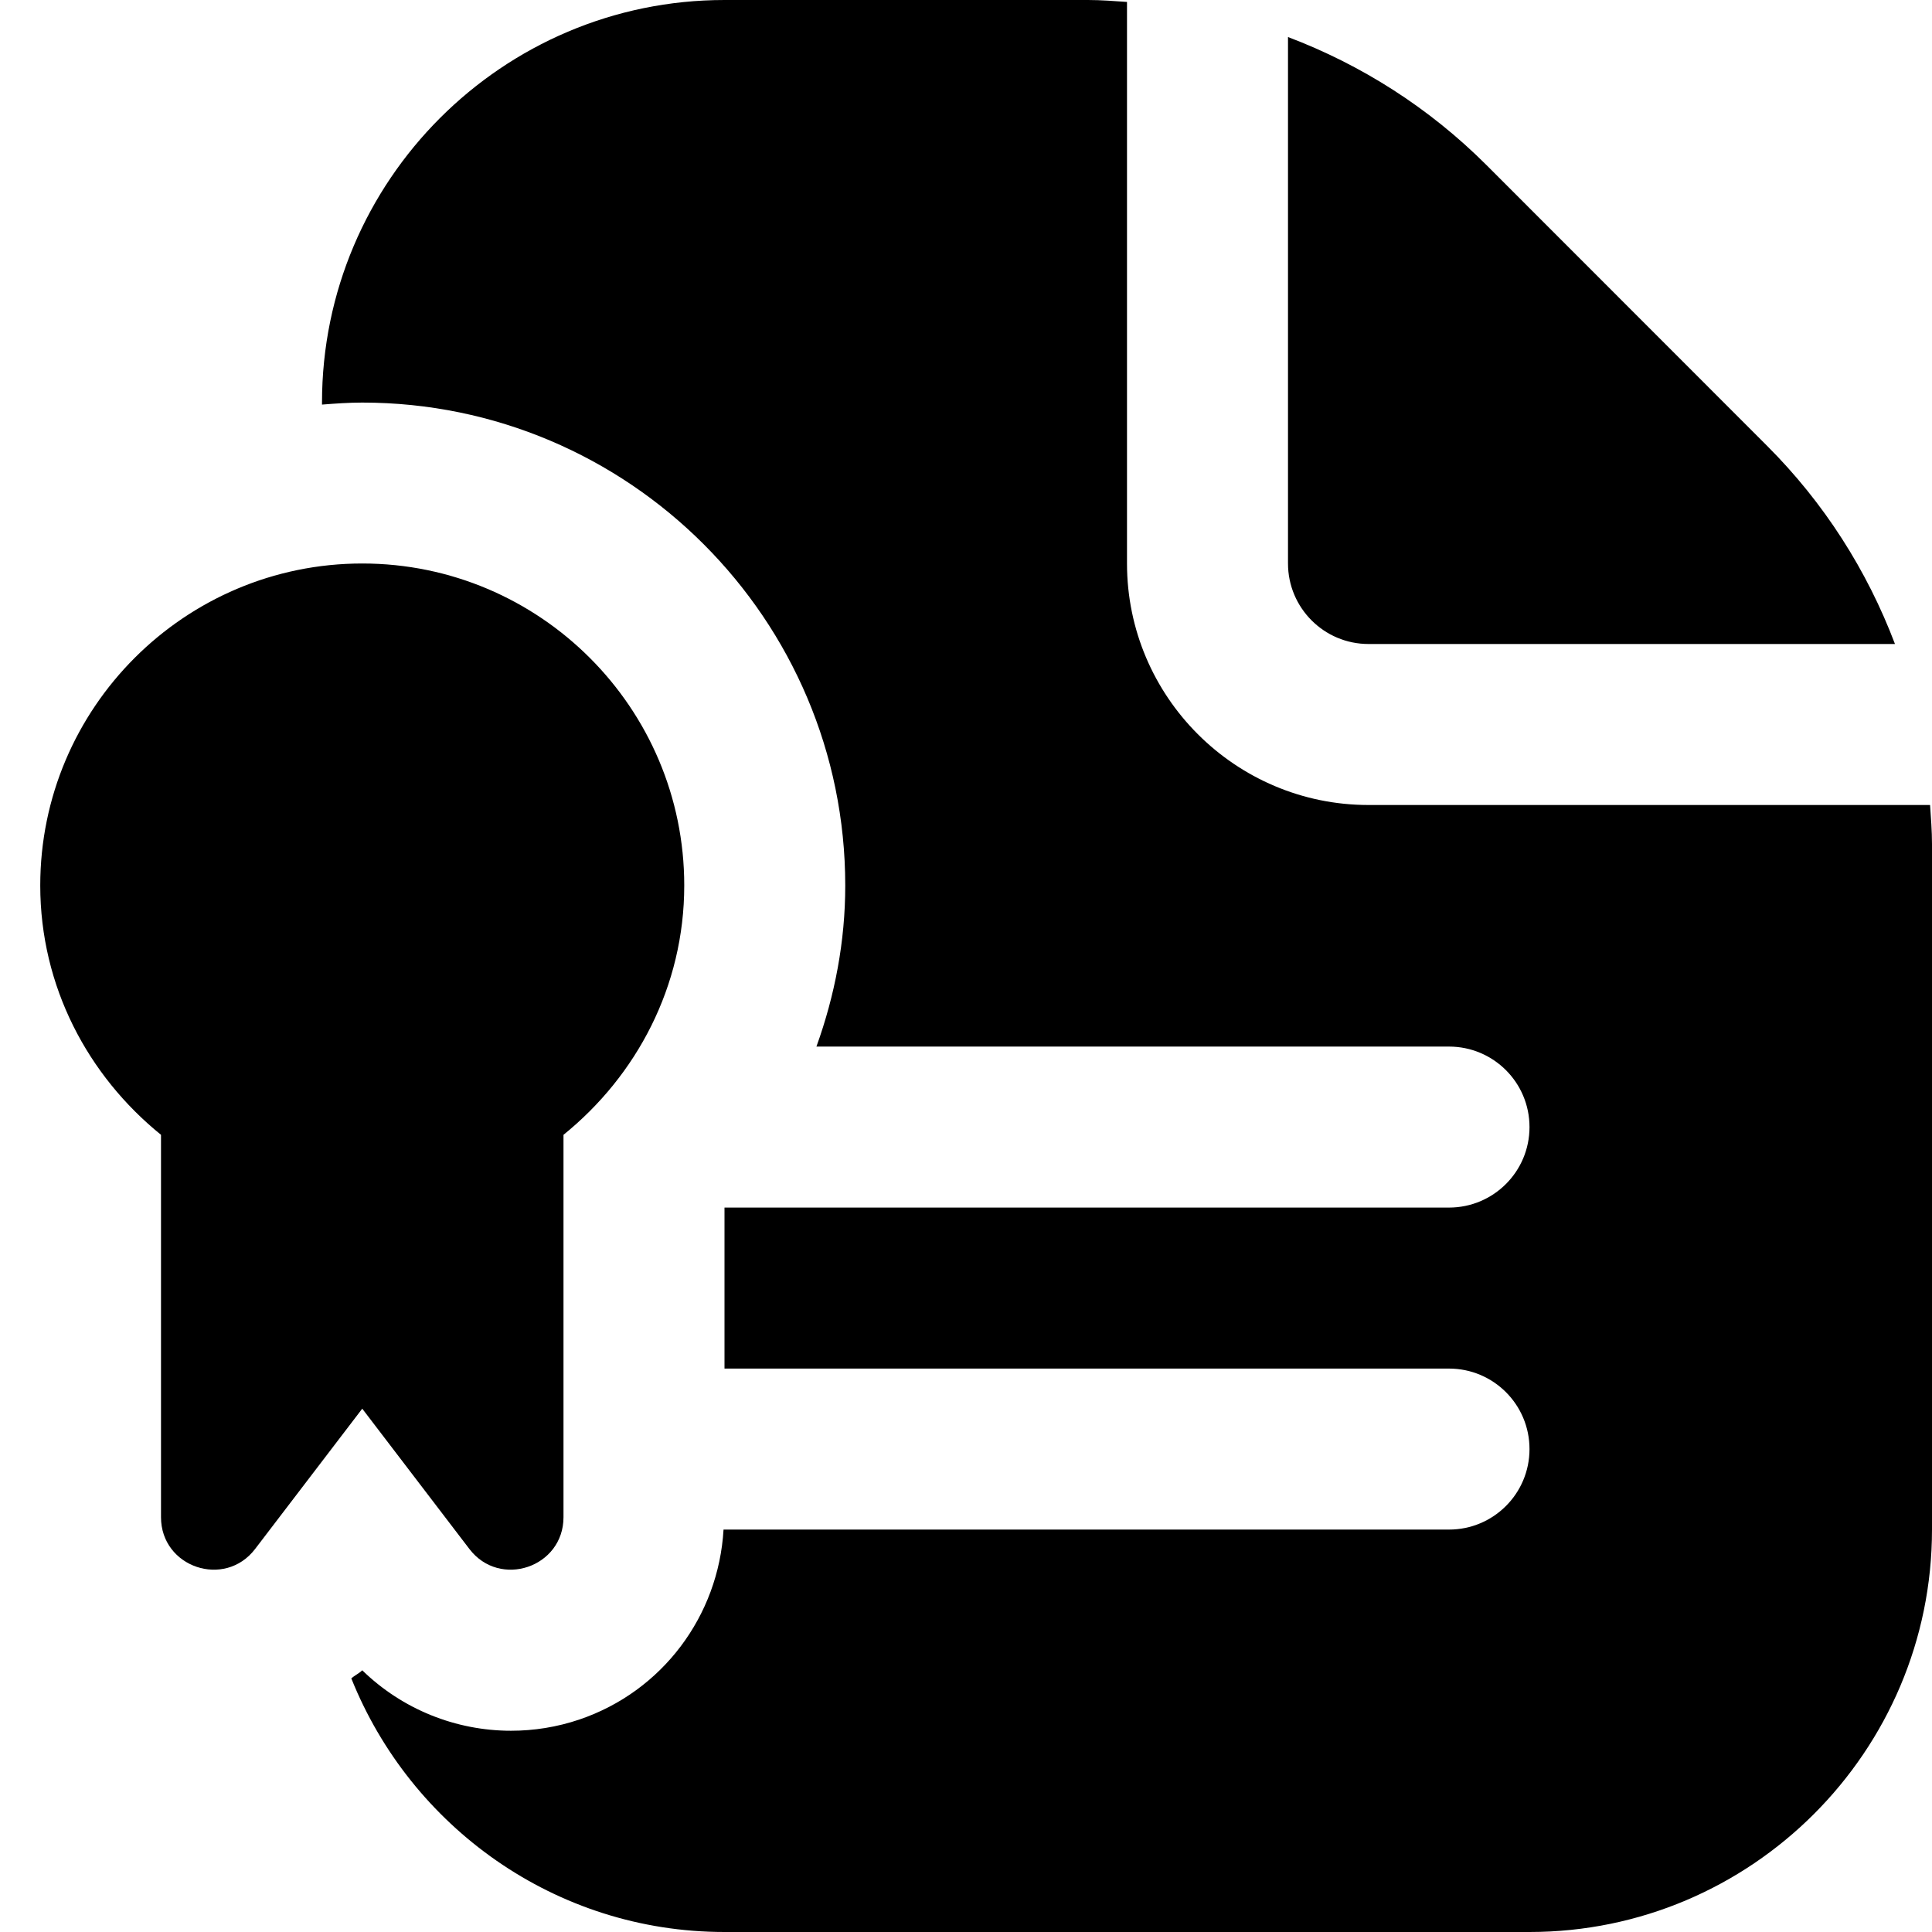 <?xml version="1.0" encoding="UTF-8"?>
<svg xmlns="http://www.w3.org/2000/svg" id="Layer_1" data-name="Layer 1" viewBox="0 0 24 24">
  <path d="m8.5,11c0-2.206-1.794-4-4-4S.5,8.794.5,11c0,1.255.593,2.363,1.5,3.097v4.75c0,.623.791.89,1.169.395l1.331-1.743,1.331,1.743c.378.495,1.169.228,1.169-.395v-4.75c.907-.734,1.5-1.842,1.5-3.097Zm15.5-.515v8.515c0,2.757-2.243,5-5,5h-10c-2.103,0-3.899-1.309-4.636-3.151.043-.037.095-.06.136-.1.499.486,1.164.751,1.848.751.284,0,.571-.045.851-.14,1.028-.349,1.727-1.286,1.789-2.359h9.012c.552,0,1-.447,1-1s-.448-1-1-1h-9v-2h9c.552,0,1-.447,1-1s-.448-1-1-1h-7.858c.229-.635.358-1.308.358-2,0-3.309-2.691-6-6-6-.169,0-.335.012-.5.025v-.025C4,2.243,6.243,0,9,0h4.515c.163,0,.324.013.485.024v6.976c0,1.654,1.346,3,3,3h6.976c.011.161.024.322.024.485Zm-8-3.485V.46c.913.346,1.753.879,2.465,1.59l3.484,3.486c.712.711,1.245,1.551,1.591,2.464h-6.54c-.552,0-1-.449-1-1Z"/>
</svg>
